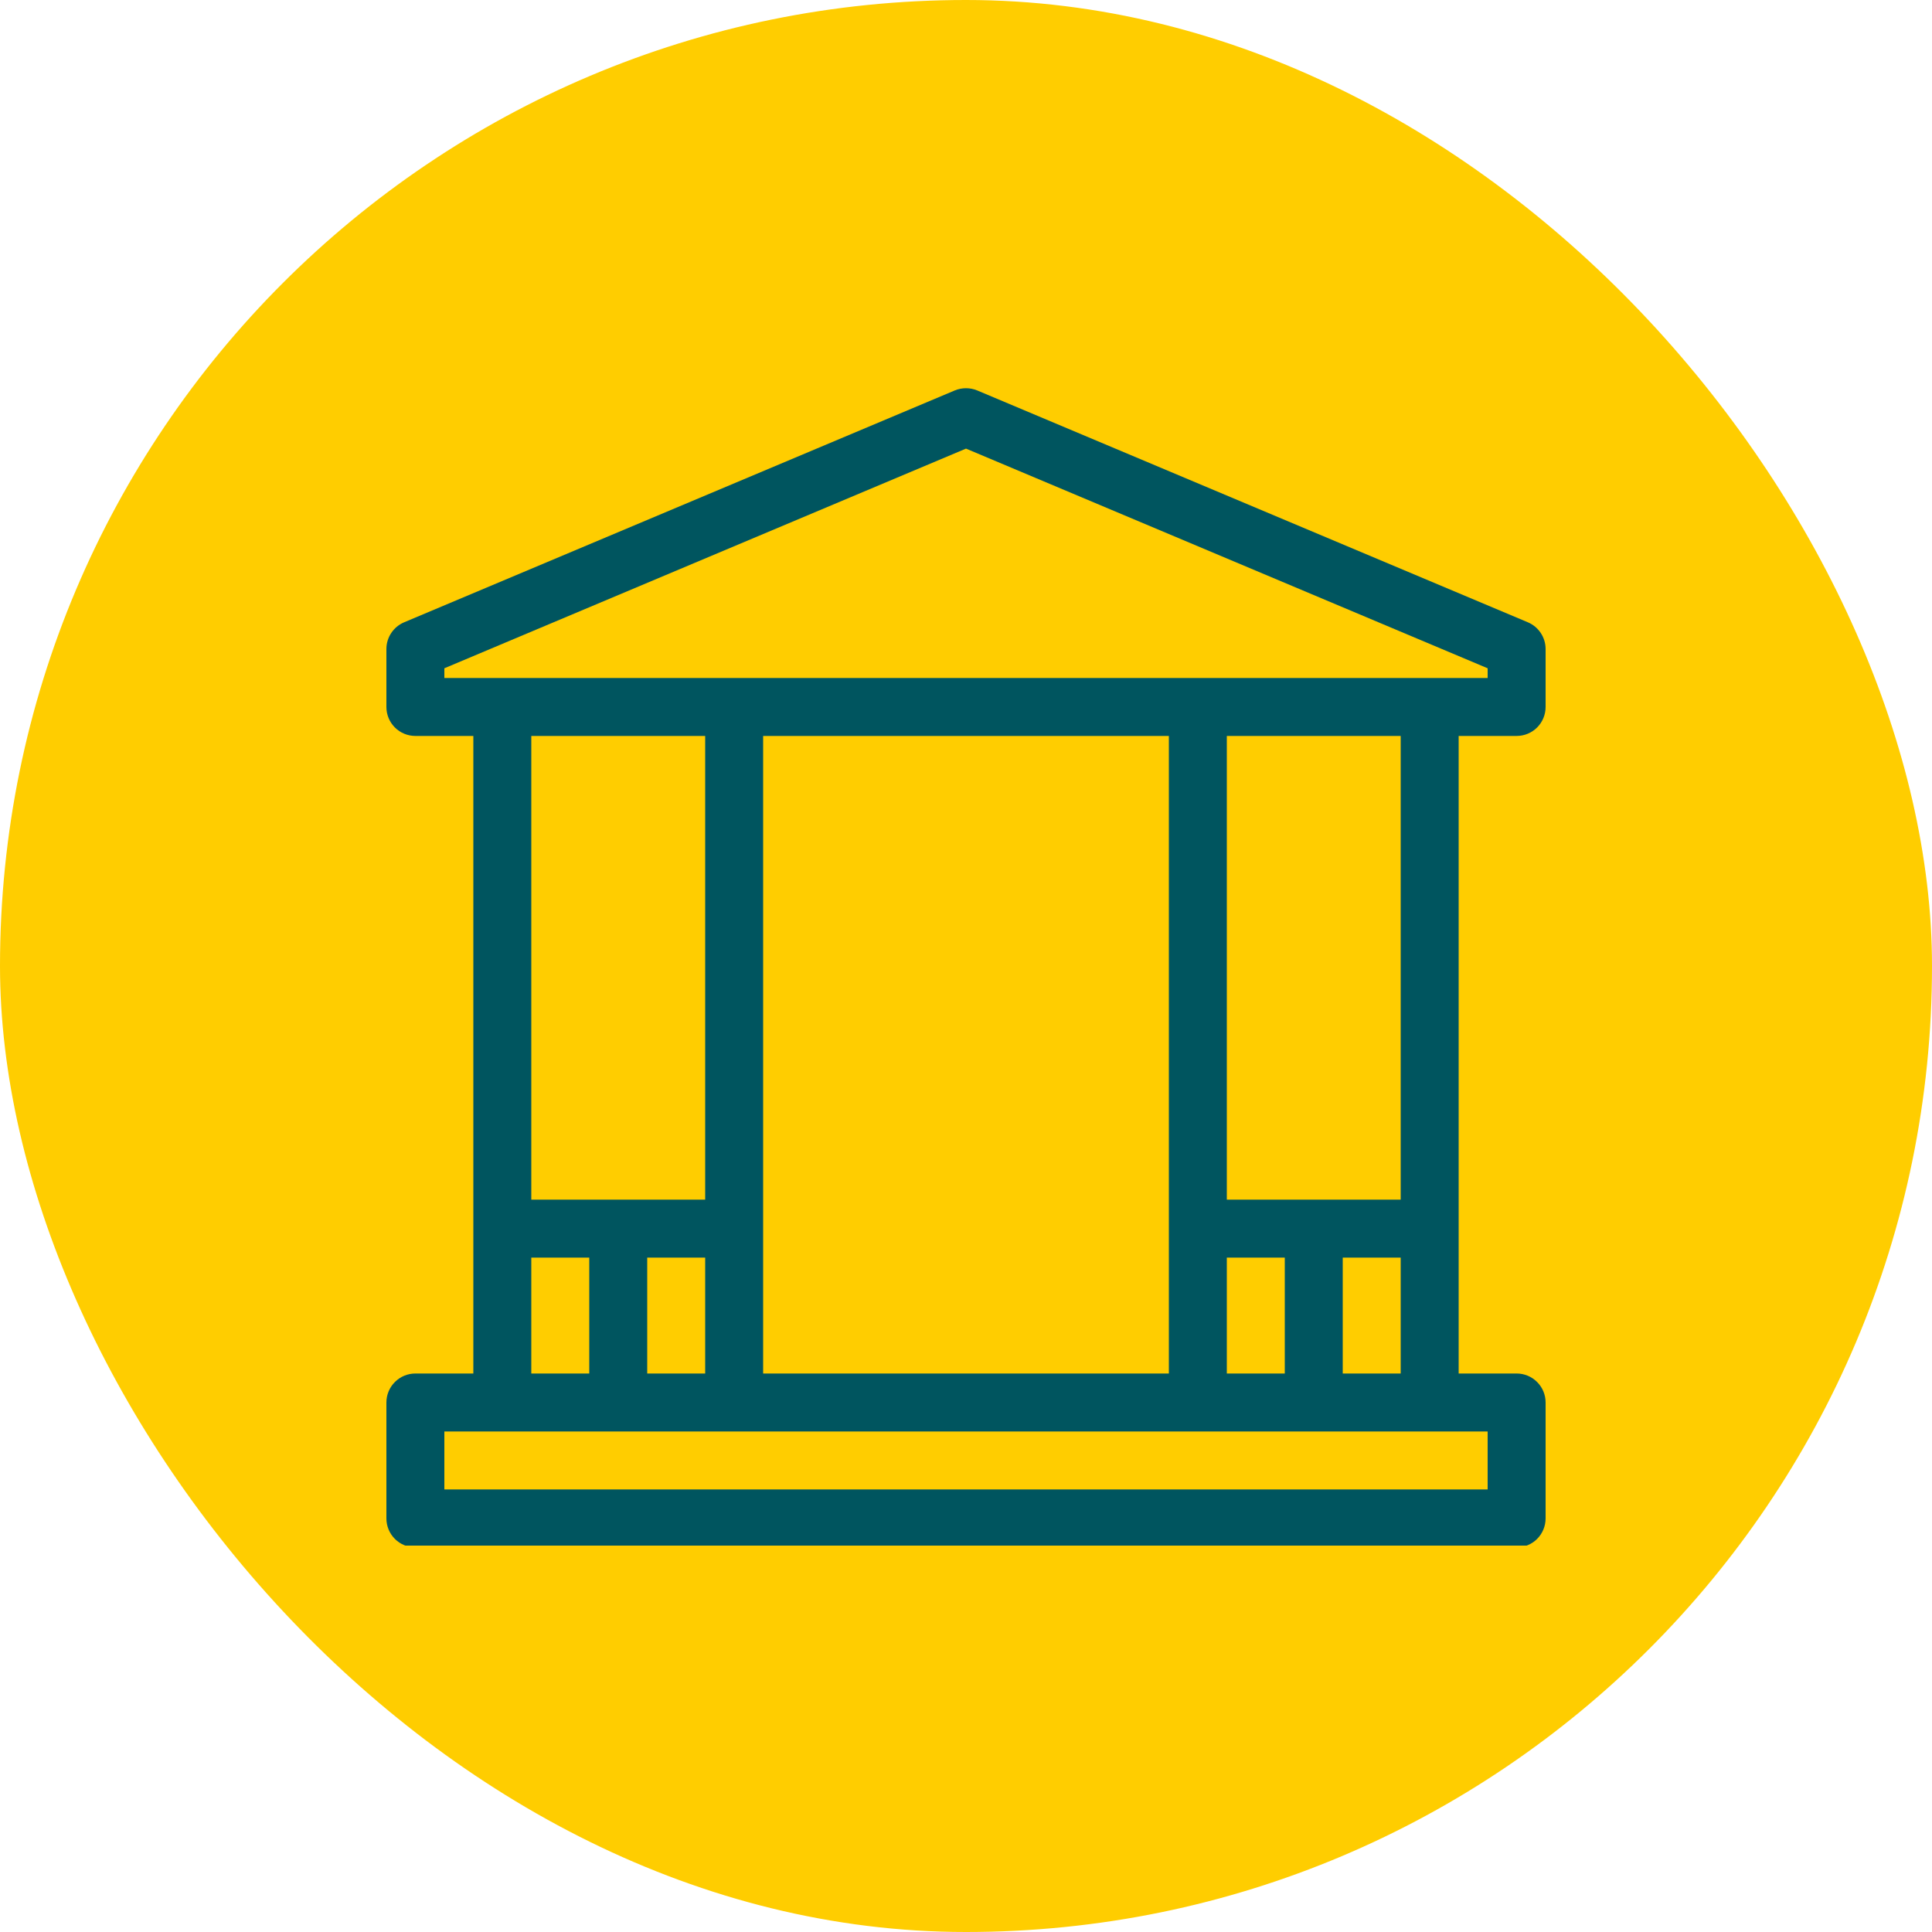 <?xml version="1.0" encoding="UTF-8"?>
<svg xmlns="http://www.w3.org/2000/svg" width="40" height="40" viewBox="0 0 40 40" fill="none">
  <rect width="40" height="40" rx="20" fill="#FFCD00"></rect>
  <g clip-path="url(#clip0_151_1233)">
    <path d="M30.2 15.237H31.4C31.559 15.237 31.712 15.174 31.824 15.062C31.937 14.949 32 14.796 32 14.637V13.437C32 13.196 31.855 12.978 31.633 12.884L20.233 8.084C20.084 8.022 19.916 8.022 19.767 8.084L8.367 12.884C8.145 12.978 8 13.196 8 13.437V14.637C8 14.796 8.063 14.949 8.176 15.062C8.288 15.174 8.441 15.237 8.6 15.237H9.8V28.437H8.6C8.441 28.437 8.288 28.5 8.176 28.613C8.063 28.725 8 28.878 8 29.037V31.437C8 31.596 8.063 31.749 8.176 31.862C8.288 31.974 8.441 32.037 8.6 32.037H31.4C31.559 32.037 31.712 31.974 31.824 31.862C31.937 31.749 32 31.596 32 31.437V29.037C32 28.878 31.937 28.725 31.824 28.613C31.712 28.5 31.559 28.437 31.4 28.437H30.2V15.237ZM29 24.837H25.4V15.237H29V24.837ZM25.4 28.437V26.037H26.6V28.437H25.4ZM15.8 28.437V15.237H24.2V28.437H15.8ZM13.4 28.437V26.037H14.6V28.437H13.4ZM9.2 13.836L20 9.288L30.8 13.836V14.037H9.2V13.836ZM14.6 15.237V24.837H11V15.237H14.6ZM11 26.037H12.2V28.437H11V26.037ZM30.8 30.837H9.2V29.637H30.8V30.837ZM27.8 28.437V26.037H29V28.437H27.8Z" fill="#00555F"></path>
  </g>
  <defs>
    <clipPath id="clip0_151_1233">
      <rect width="24" height="24" fill="white" transform="translate(8 8)"></rect>
    </clipPath>
  </defs>
</svg>
